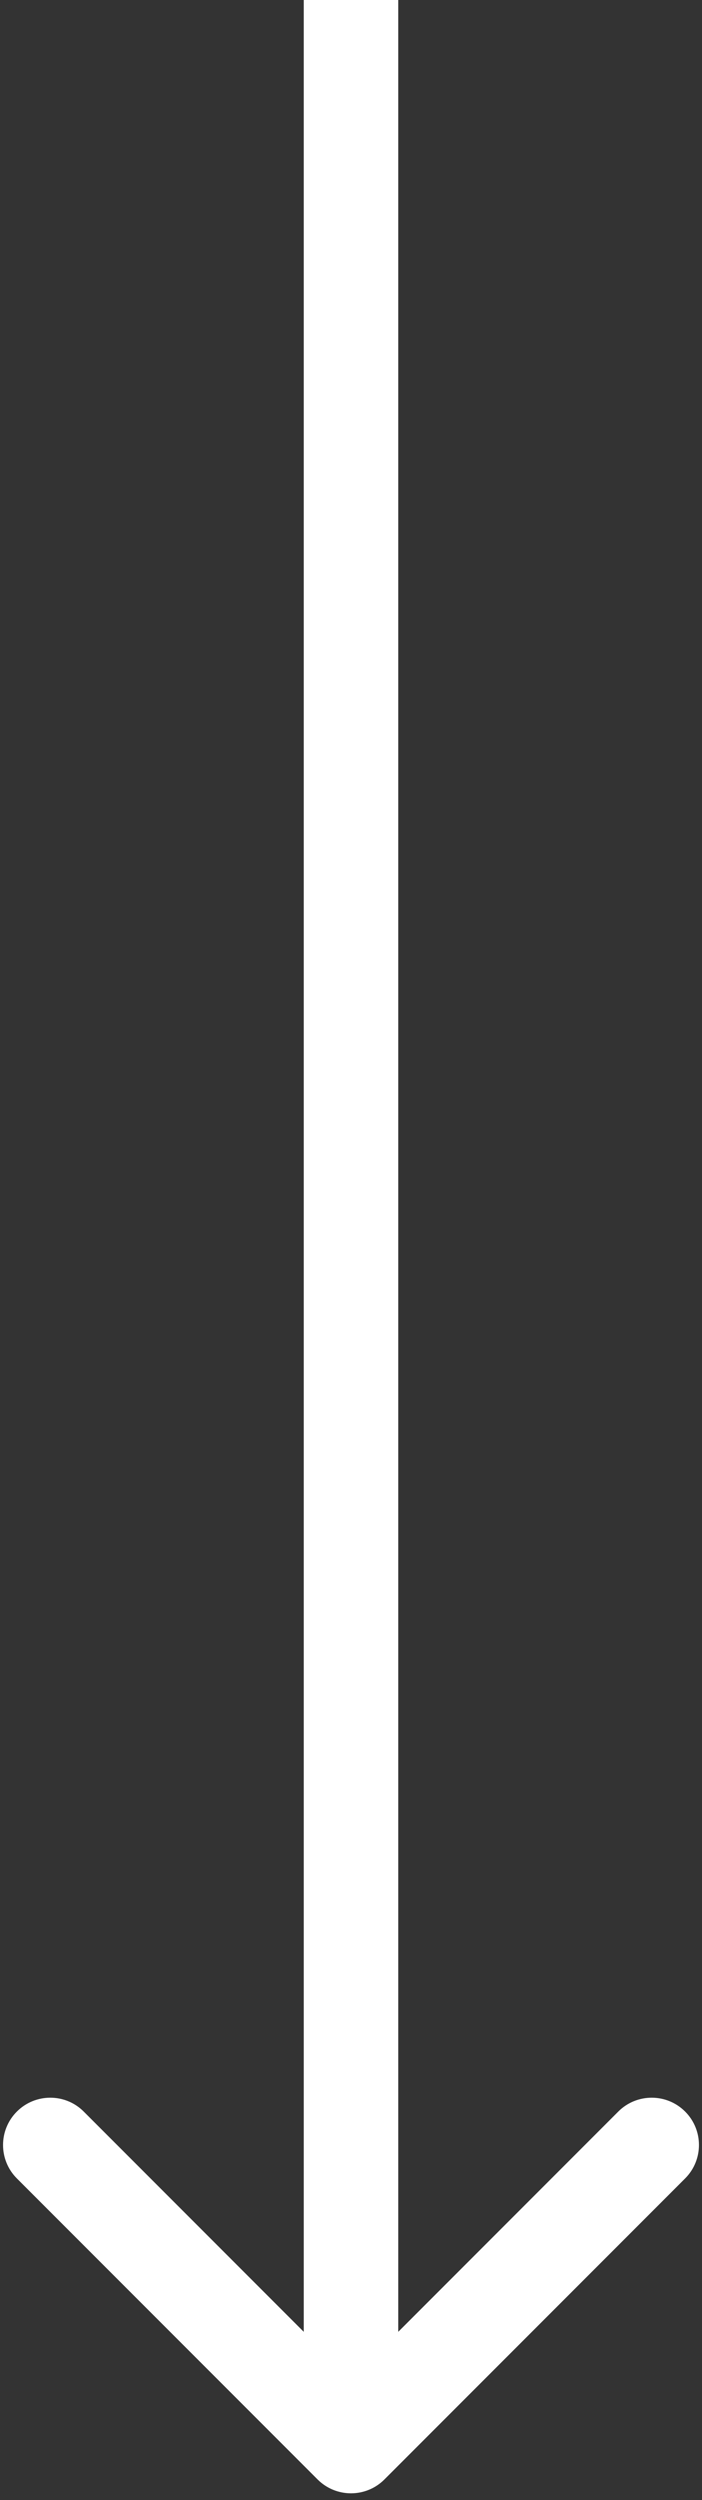 <?xml version="1.0" encoding="UTF-8"?> <svg xmlns="http://www.w3.org/2000/svg" width="52" height="185" viewBox="0 0 52 185" fill="none"><rect x="0" y="0" width="52" height="185" fill="#333333" stroke="none"/> <path d="M23.525 183.475C24.892 184.842 27.108 184.842 28.475 183.475L50.749 161.201C52.116 159.834 52.116 157.618 50.749 156.251C49.382 154.884 47.166 154.884 45.799 156.251L26 176.05L6.201 156.251C4.834 154.884 2.618 154.884 1.251 156.251C-0.116 157.618 -0.116 159.834 1.251 161.201L23.525 183.475ZM22.5 -1.5299e-07L22.5 181L29.5 181L29.5 1.5299e-07L22.5 -1.5299e-07Z" fill="white"></path> </svg> 